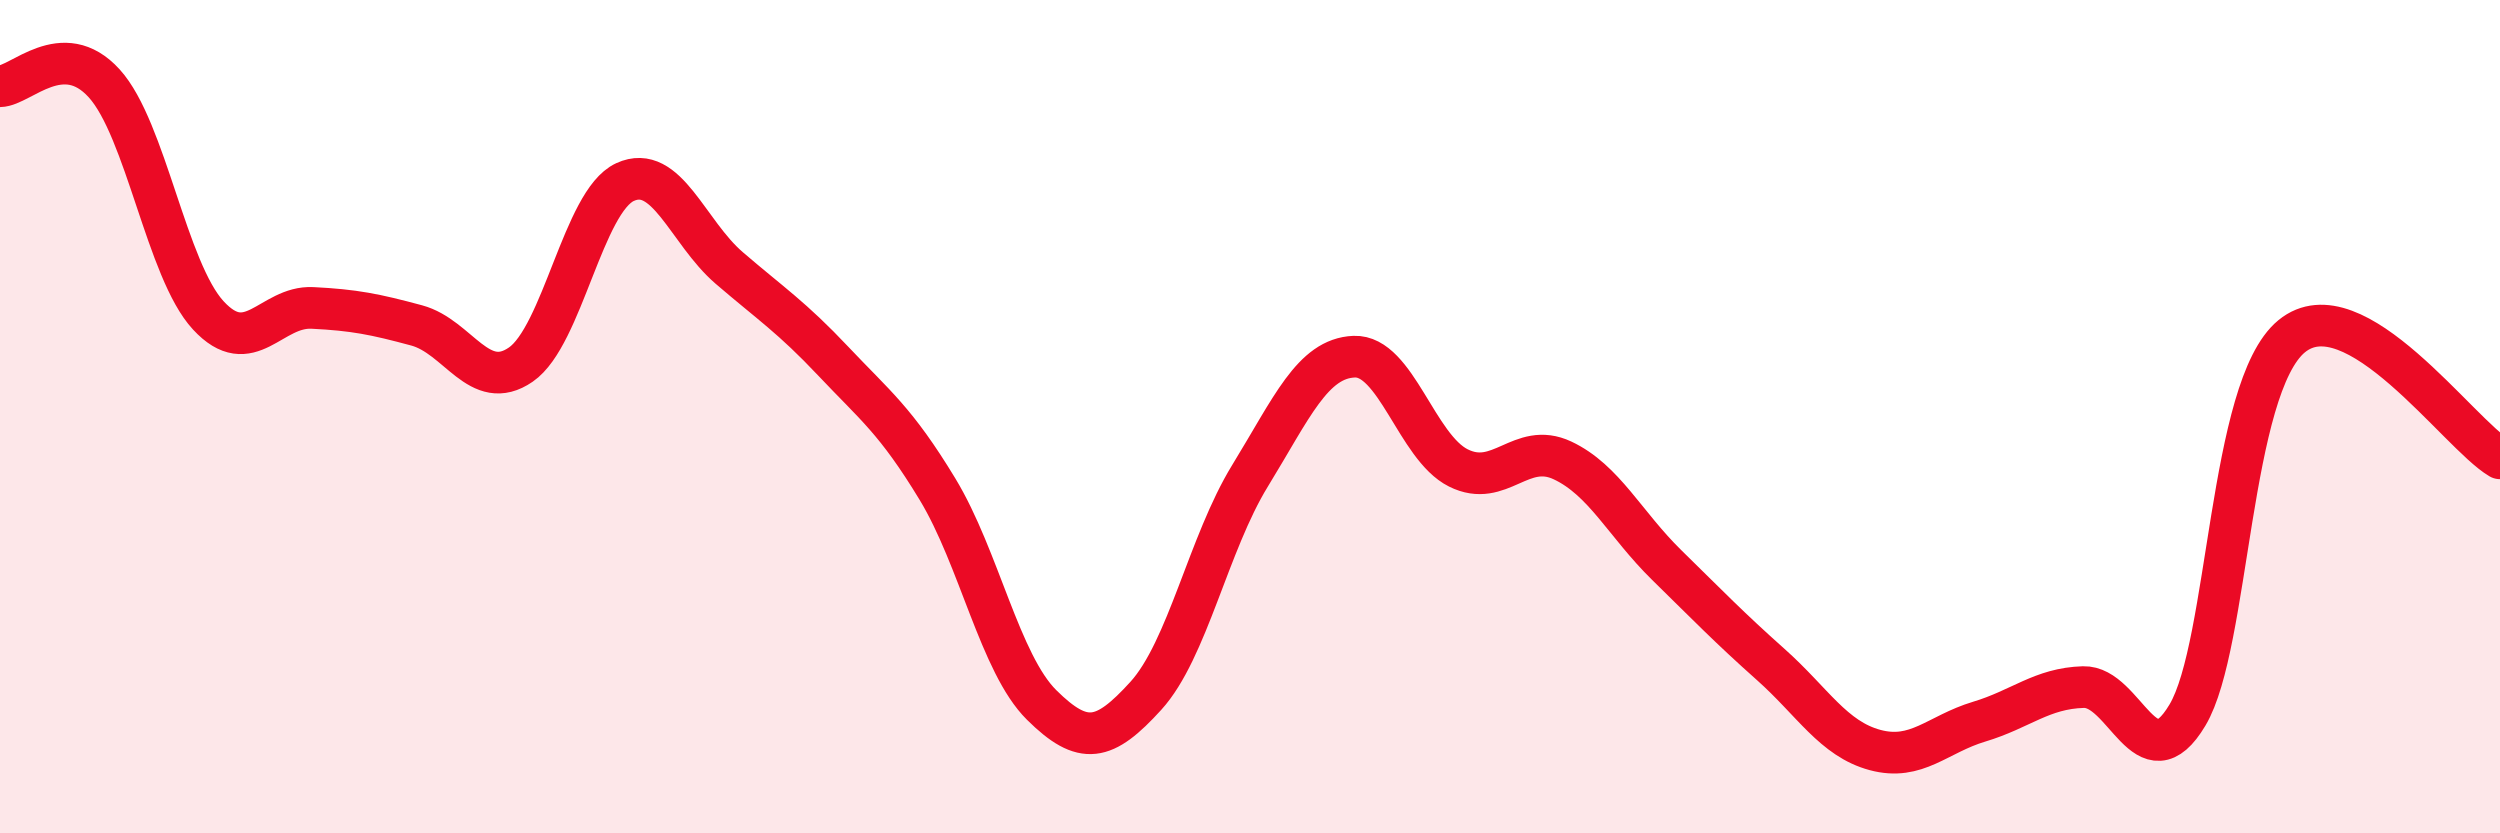 
    <svg width="60" height="20" viewBox="0 0 60 20" xmlns="http://www.w3.org/2000/svg">
      <path
        d="M 0,2.07 C 0.5,2.06 1.5,0.9 2.5,2 C 3.5,3.1 4,6.49 5,7.57 C 6,8.65 6.5,7.34 7.5,7.39 C 8.5,7.44 9,7.54 10,7.81 C 11,8.08 11.5,9.44 12.5,8.75 C 13.5,8.06 14,4.83 15,4.37 C 16,3.91 16.5,5.57 17.5,6.43 C 18.5,7.29 19,7.61 20,8.67 C 21,9.73 21.5,10.09 22.5,11.74 C 23.5,13.39 24,15.93 25,16.92 C 26,17.91 26.5,17.8 27.5,16.7 C 28.5,15.6 29,13.05 30,11.42 C 31,9.79 31.5,8.6 32.5,8.56 C 33.5,8.52 34,10.73 35,11.23 C 36,11.73 36.5,10.58 37.5,11.05 C 38.5,11.52 39,12.58 40,13.56 C 41,14.54 41.5,15.06 42.5,15.95 C 43.5,16.84 44,17.73 45,18 C 46,18.27 46.5,17.62 47.5,17.32 C 48.5,17.02 49,16.52 50,16.49 C 51,16.46 51.5,18.84 52.5,17.16 C 53.5,15.48 53.5,9.3 55,8.07 C 56.5,6.84 59,10.41 60,11L60 20L0 20Z"
        fill="#EB0A25"
        opacity="0.1"
        stroke-linecap="round"
        stroke-linejoin="round"
      />
      <path
        d="M 0,2.07 C 0.5,2.06 1.5,0.9 2.5,2 C 3.5,3.1 4,6.49 5,7.57 C 6,8.65 6.5,7.34 7.5,7.39 C 8.5,7.44 9,7.54 10,7.81 C 11,8.08 11.5,9.44 12.5,8.75 C 13.5,8.06 14,4.83 15,4.37 C 16,3.91 16.5,5.57 17.5,6.43 C 18.5,7.29 19,7.61 20,8.67 C 21,9.73 21.5,10.09 22.5,11.74 C 23.5,13.39 24,15.93 25,16.92 C 26,17.91 26.5,17.8 27.5,16.7 C 28.5,15.6 29,13.05 30,11.42 C 31,9.79 31.5,8.6 32.5,8.56 C 33.5,8.52 34,10.73 35,11.23 C 36,11.73 36.5,10.58 37.5,11.05 C 38.5,11.52 39,12.58 40,13.56 C 41,14.54 41.5,15.06 42.5,15.95 C 43.5,16.84 44,17.73 45,18 C 46,18.27 46.5,17.62 47.5,17.32 C 48.5,17.02 49,16.52 50,16.49 C 51,16.46 51.5,18.84 52.5,17.16 C 53.5,15.48 53.5,9.3 55,8.07 C 56.5,6.84 59,10.41 60,11"
        stroke="#EB0A25"
        stroke-width="1"
        fill="none"
        stroke-linecap="round"
        stroke-linejoin="round"
      />
    </svg>
  